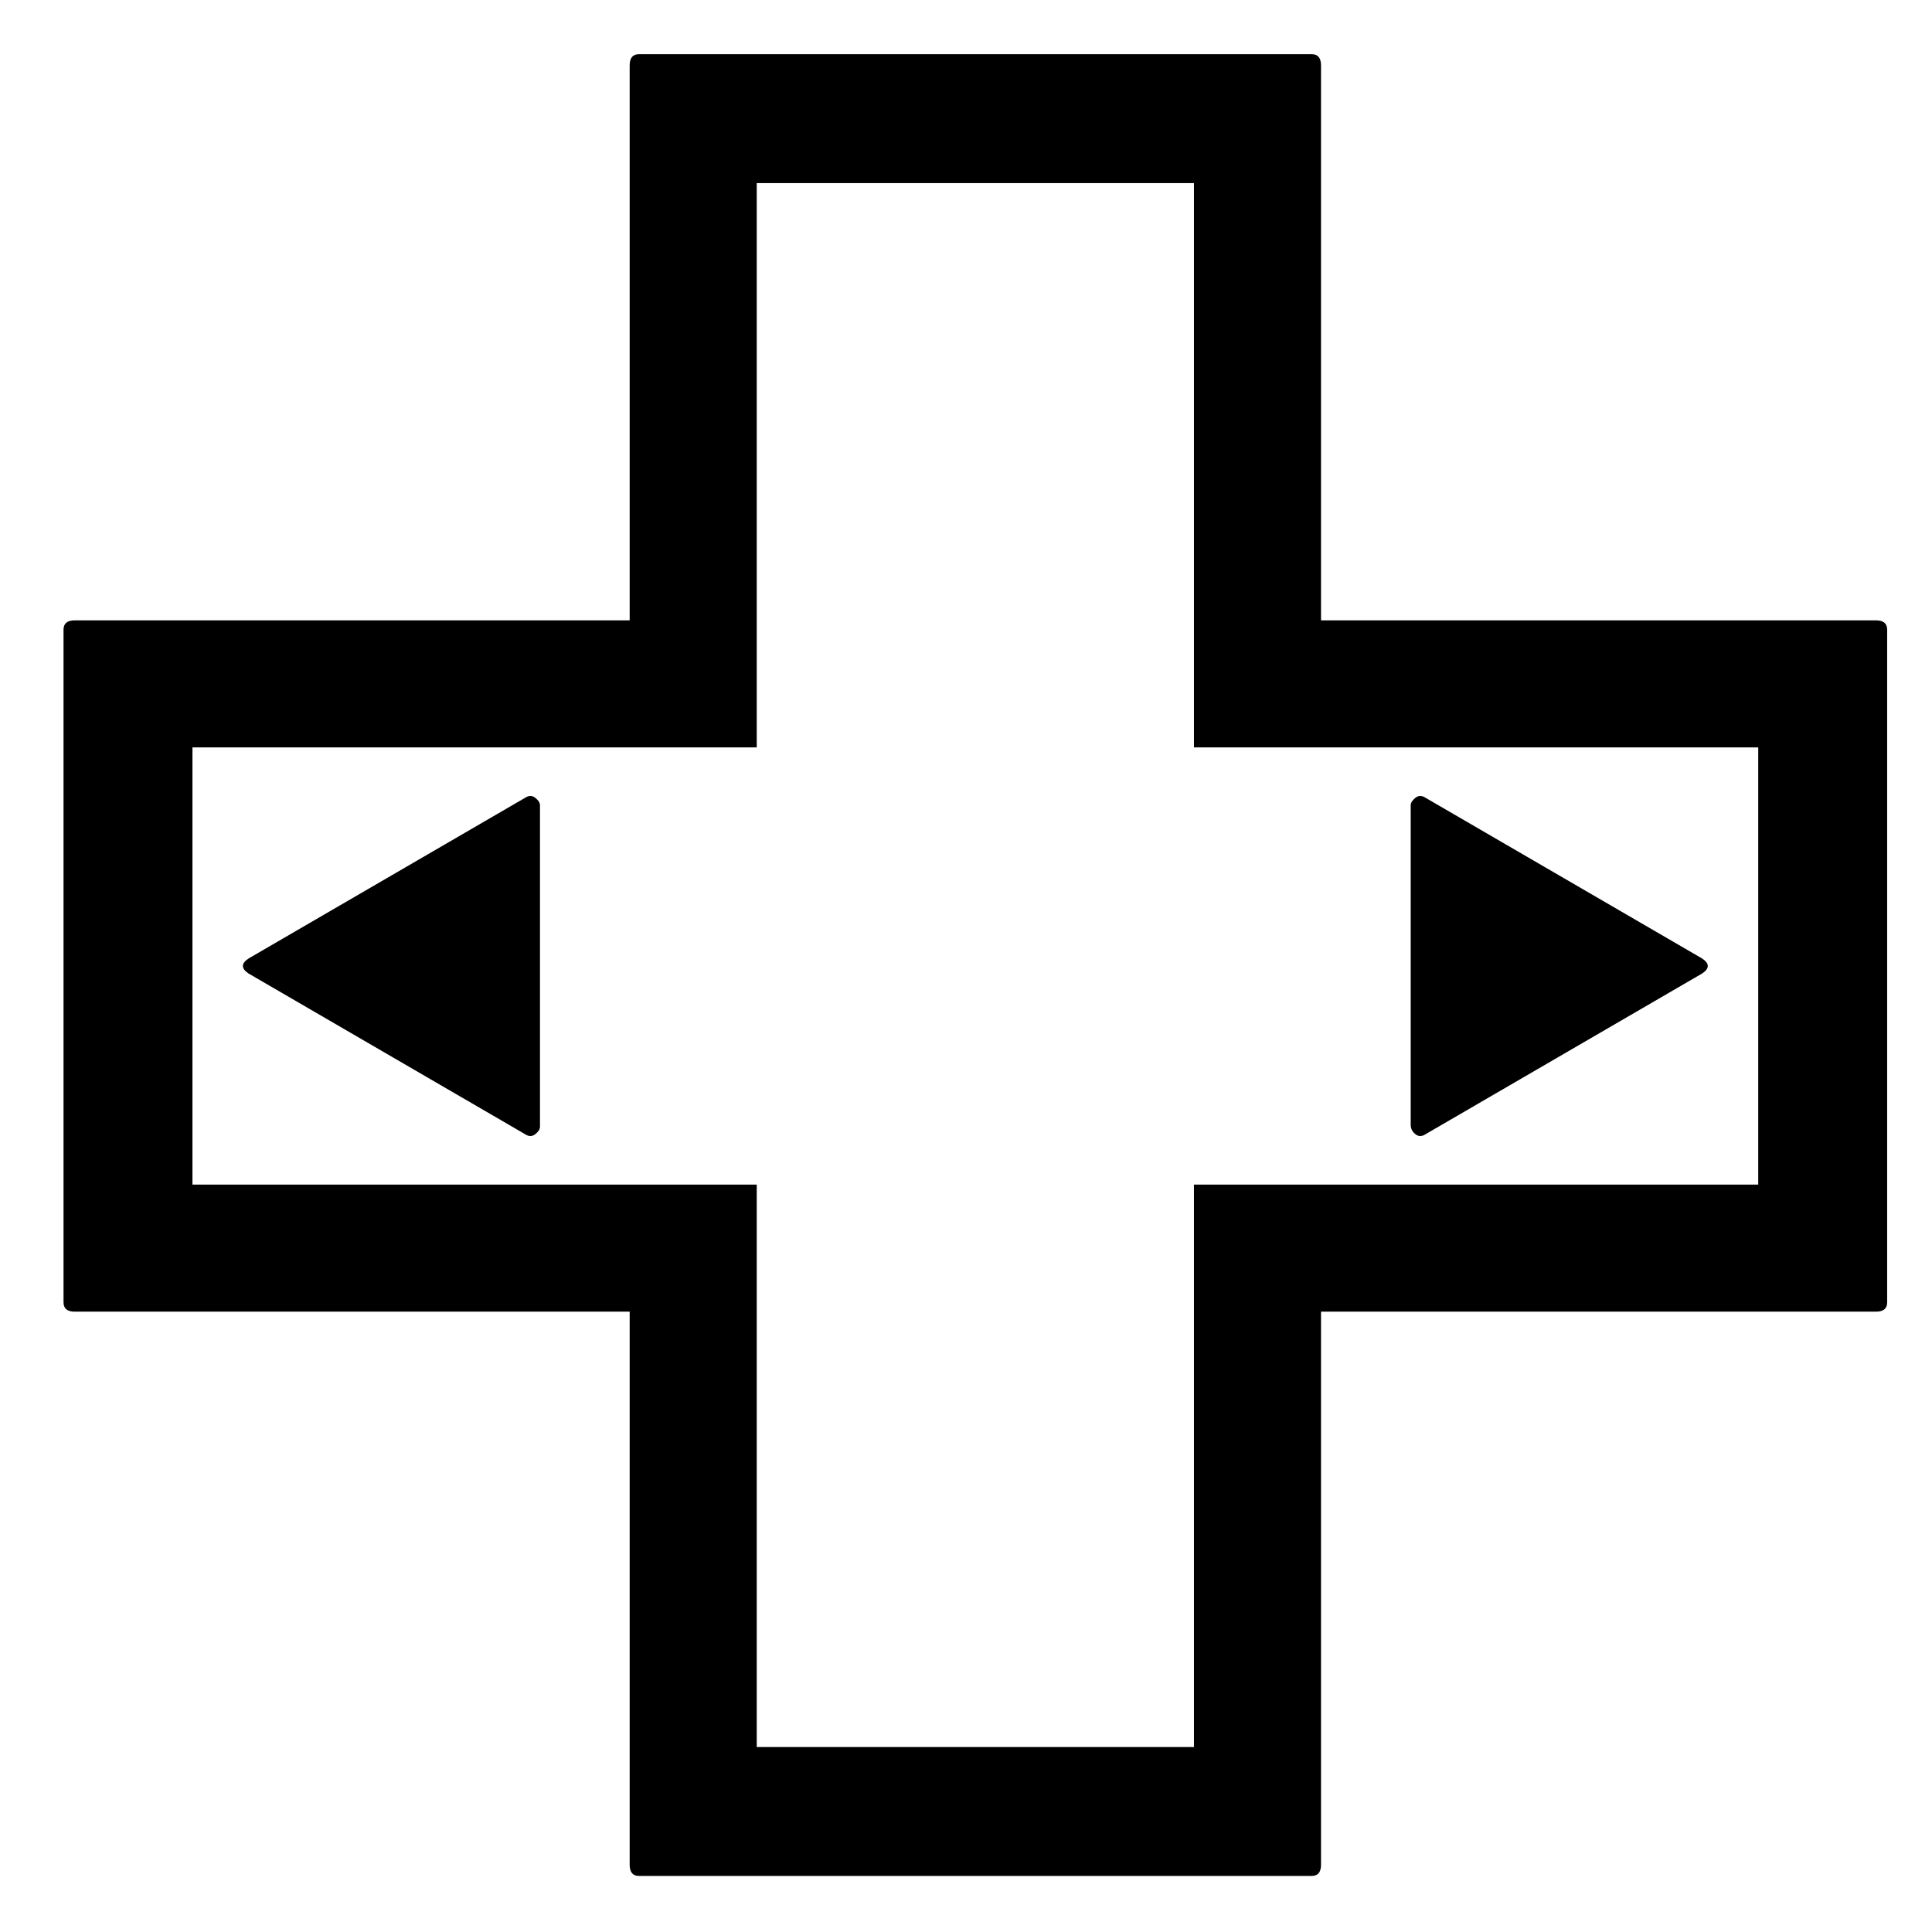 <?xml version="1.0" standalone="no"?>
<!DOCTYPE svg PUBLIC "-//W3C//DTD SVG 1.1//EN" "http://www.w3.org/Graphics/SVG/1.1/DTD/svg11.dtd" >
<svg width="128" height="128" xmlns="http://www.w3.org/2000/svg" xmlns:xlink="http://www.w3.org/1999/xlink" version="1.1" viewBox="-10 0 1034 1024">
   <path fill="currentColor"
d="M123 516q-6 -4 0 -8l148 -86q3 -2 5.5 0t2.5 4v172q0 2 -2.5 4t-5.5 0l-148 -86v0zM901 508q6 4 0 8l-148 86q-3 2 -5.5 0t-2.5 -5v-171q0 -2 2.5 -4t5.5 0l148 86v0zM692 24q5 0 5 6v297h297q6 0 6 5v360q0 5 -6 5h-297v296q0 6 -5 6h-360q-5 0 -5 -6v-296h-297
q-6 0 -6 -5v-360q0 -5 6 -5h297v-297q0 -6 5 -6h360v0zM629 93h-234v234v68h-68h-234v234h234h68v68v233h234v-233v-68h68h234v-234h-234h-68v-68v-234v0z" />
</svg>
